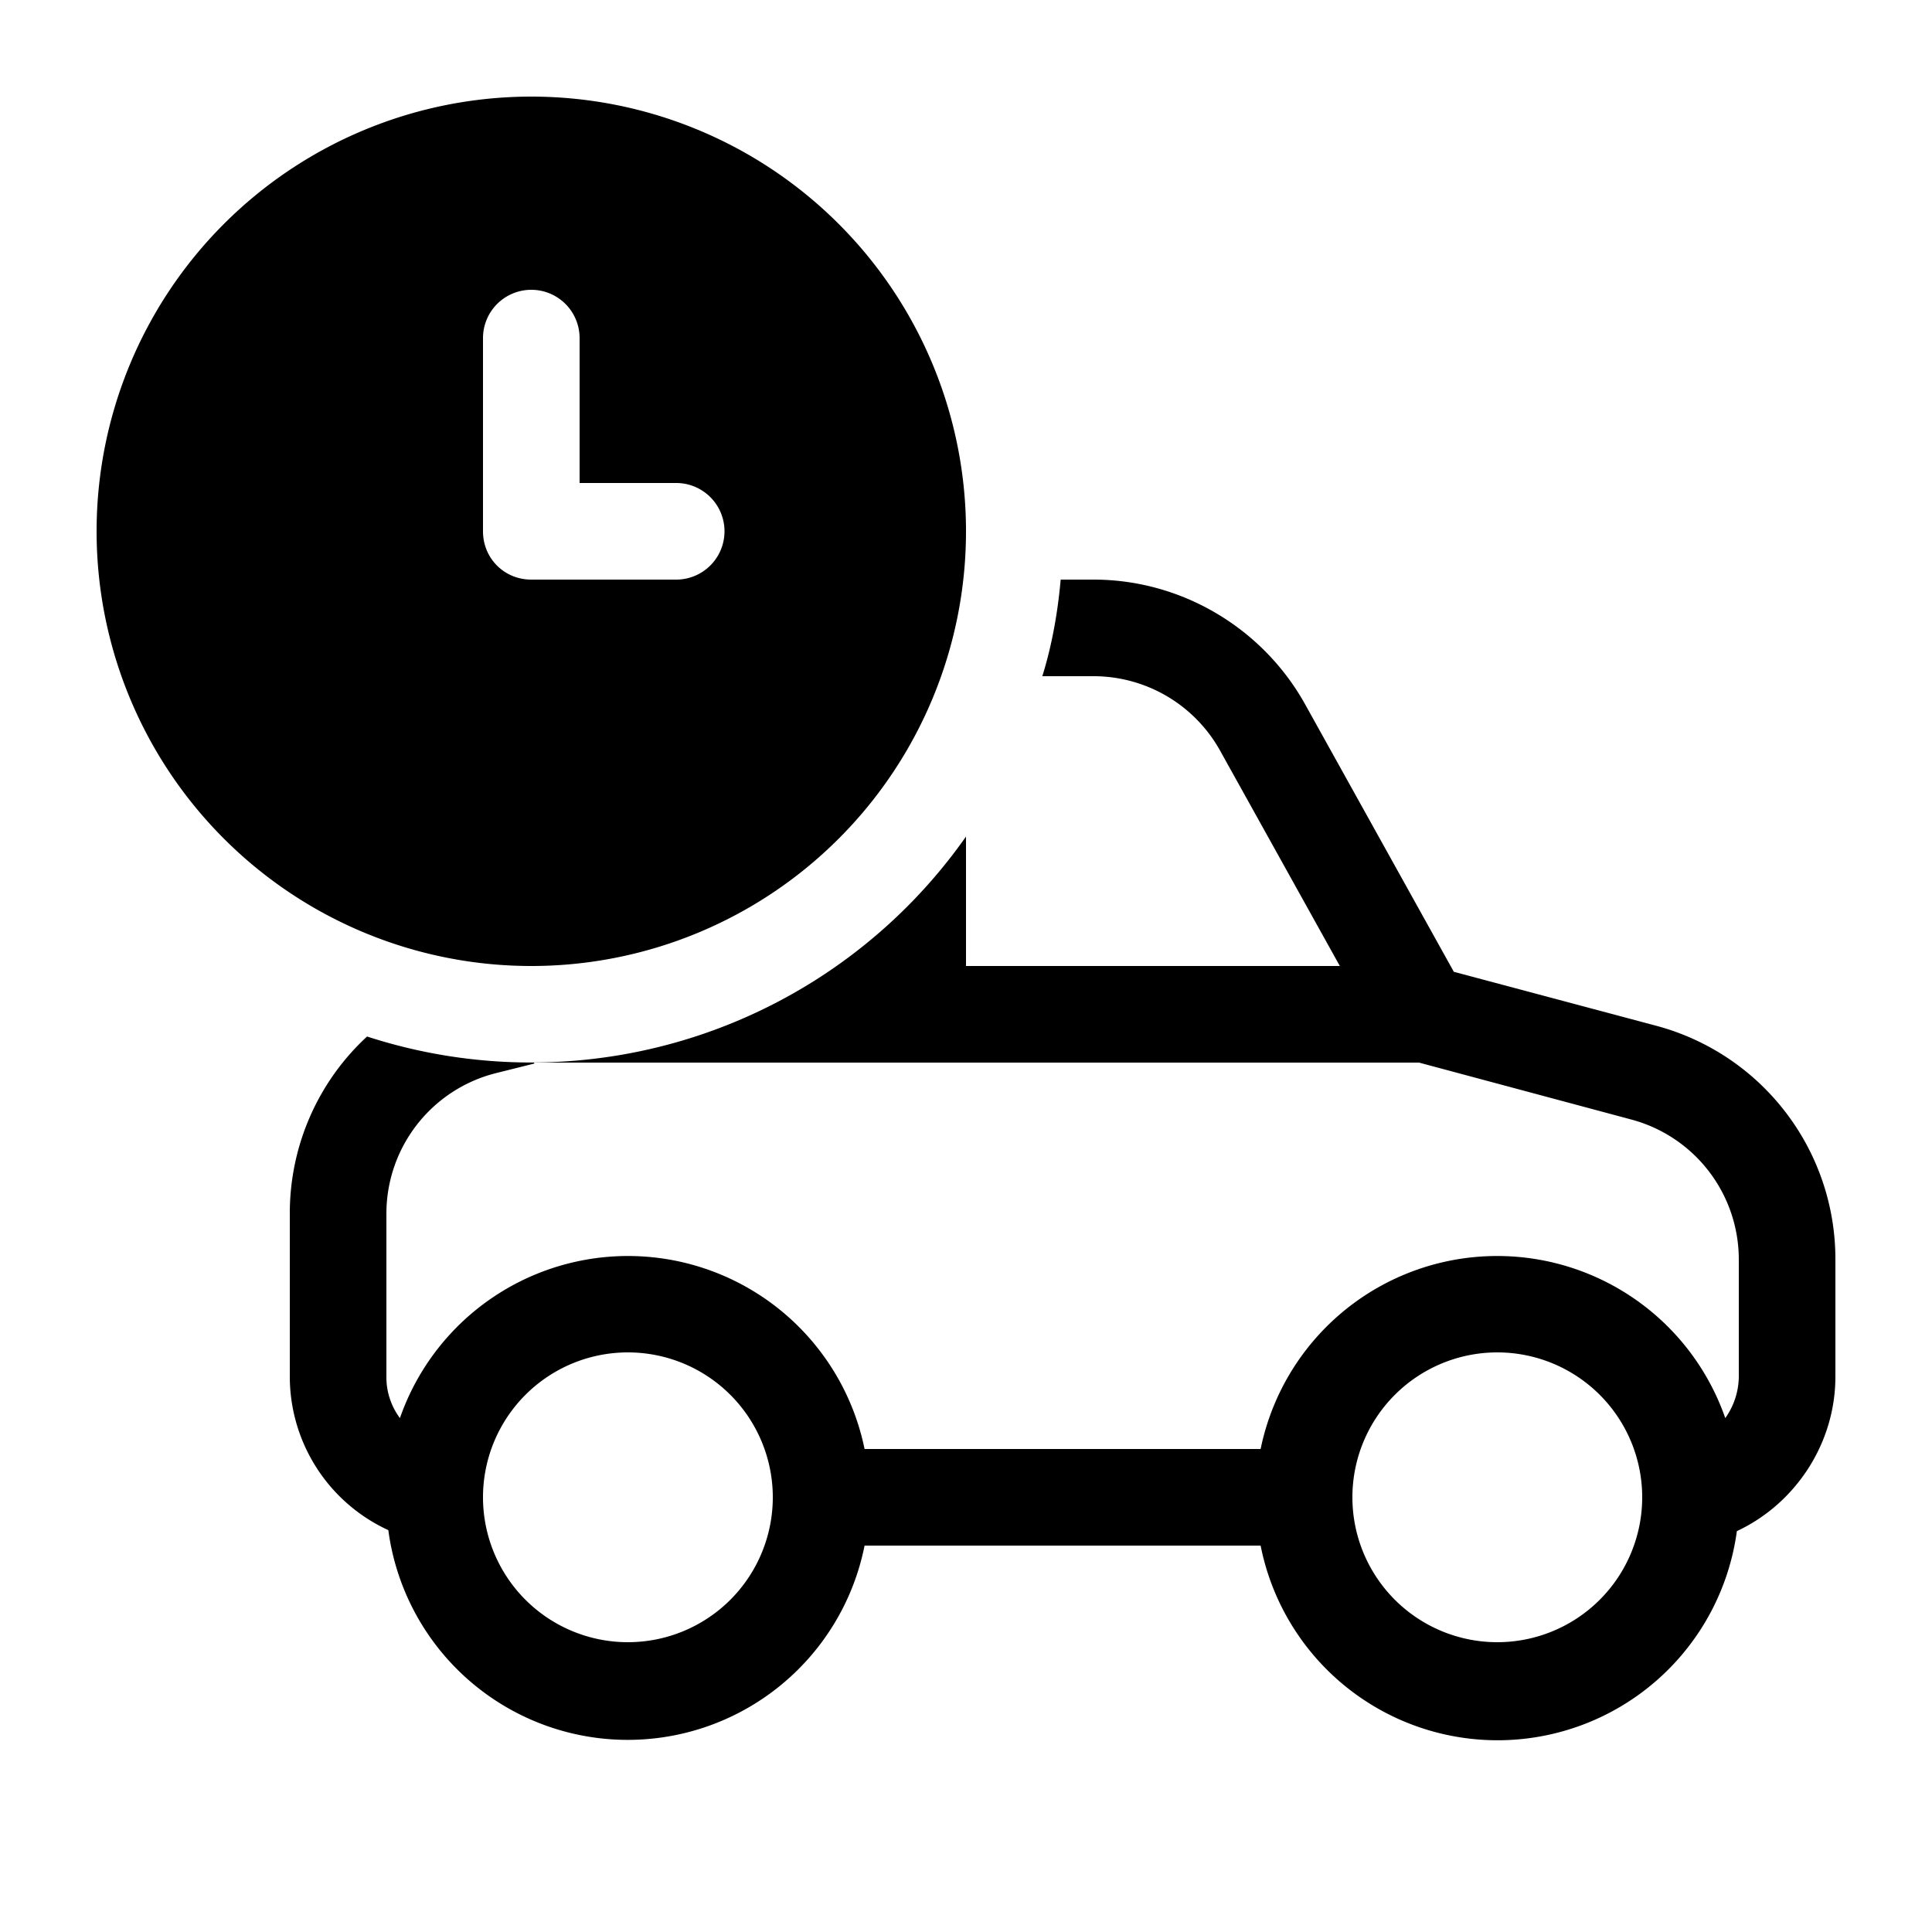 <svg width="20" height="20" viewBox="0 0 20 20" xmlns="http://www.w3.org/2000/svg"><path d="M10 5.5a4.5 4.5 0 1 1-9 0 4.5 4.5 0 0 1 9 0ZM5.5 3a.5.5 0 0 0-.5.5v2c0 .28.22.5.5.5H7a.5.5 0 0 0 0-1H6V3.5a.5.5 0 0 0-.5-.5ZM3 12.56c0-.71.3-1.37.8-1.83A5.5 5.5 0 0 0 10 8.66V10h3.87l-1.24-2.23a1.5 1.5 0 0 0-1.3-.77h-.54c.1-.32.16-.66.19-1h.34c.91 0 1.75.5 2.19 1.29l1.54 2.77 2.1.56A2.5 2.5 0 0 1 19 13.04v1.21c0 .7-.42 1.32-1.02 1.6a2.5 2.5 0 0 1-4.93.15h-4.1a2.5 2.5 0 0 1-4.93-.16A1.75 1.75 0 0 1 3 14.25v-1.69ZM5.53 11v.01l-.4.1A1.5 1.5 0 0 0 4 12.56v1.7c0 .15.05.3.14.42a2.5 2.5 0 0 1 4.81.32h4.1a2.5 2.5 0 0 1 4.81-.32.75.75 0 0 0 .14-.43v-1.21a1.5 1.5 0 0 0-1.11-1.45l-2.2-.59H5.52Zm.97 3a1.5 1.5 0 1 0 0 3 1.5 1.5 0 0 0 0-3Zm9 0a1.5 1.5 0 1 0 0 3 1.5 1.5 0 0 0 0-3Z"/></svg>